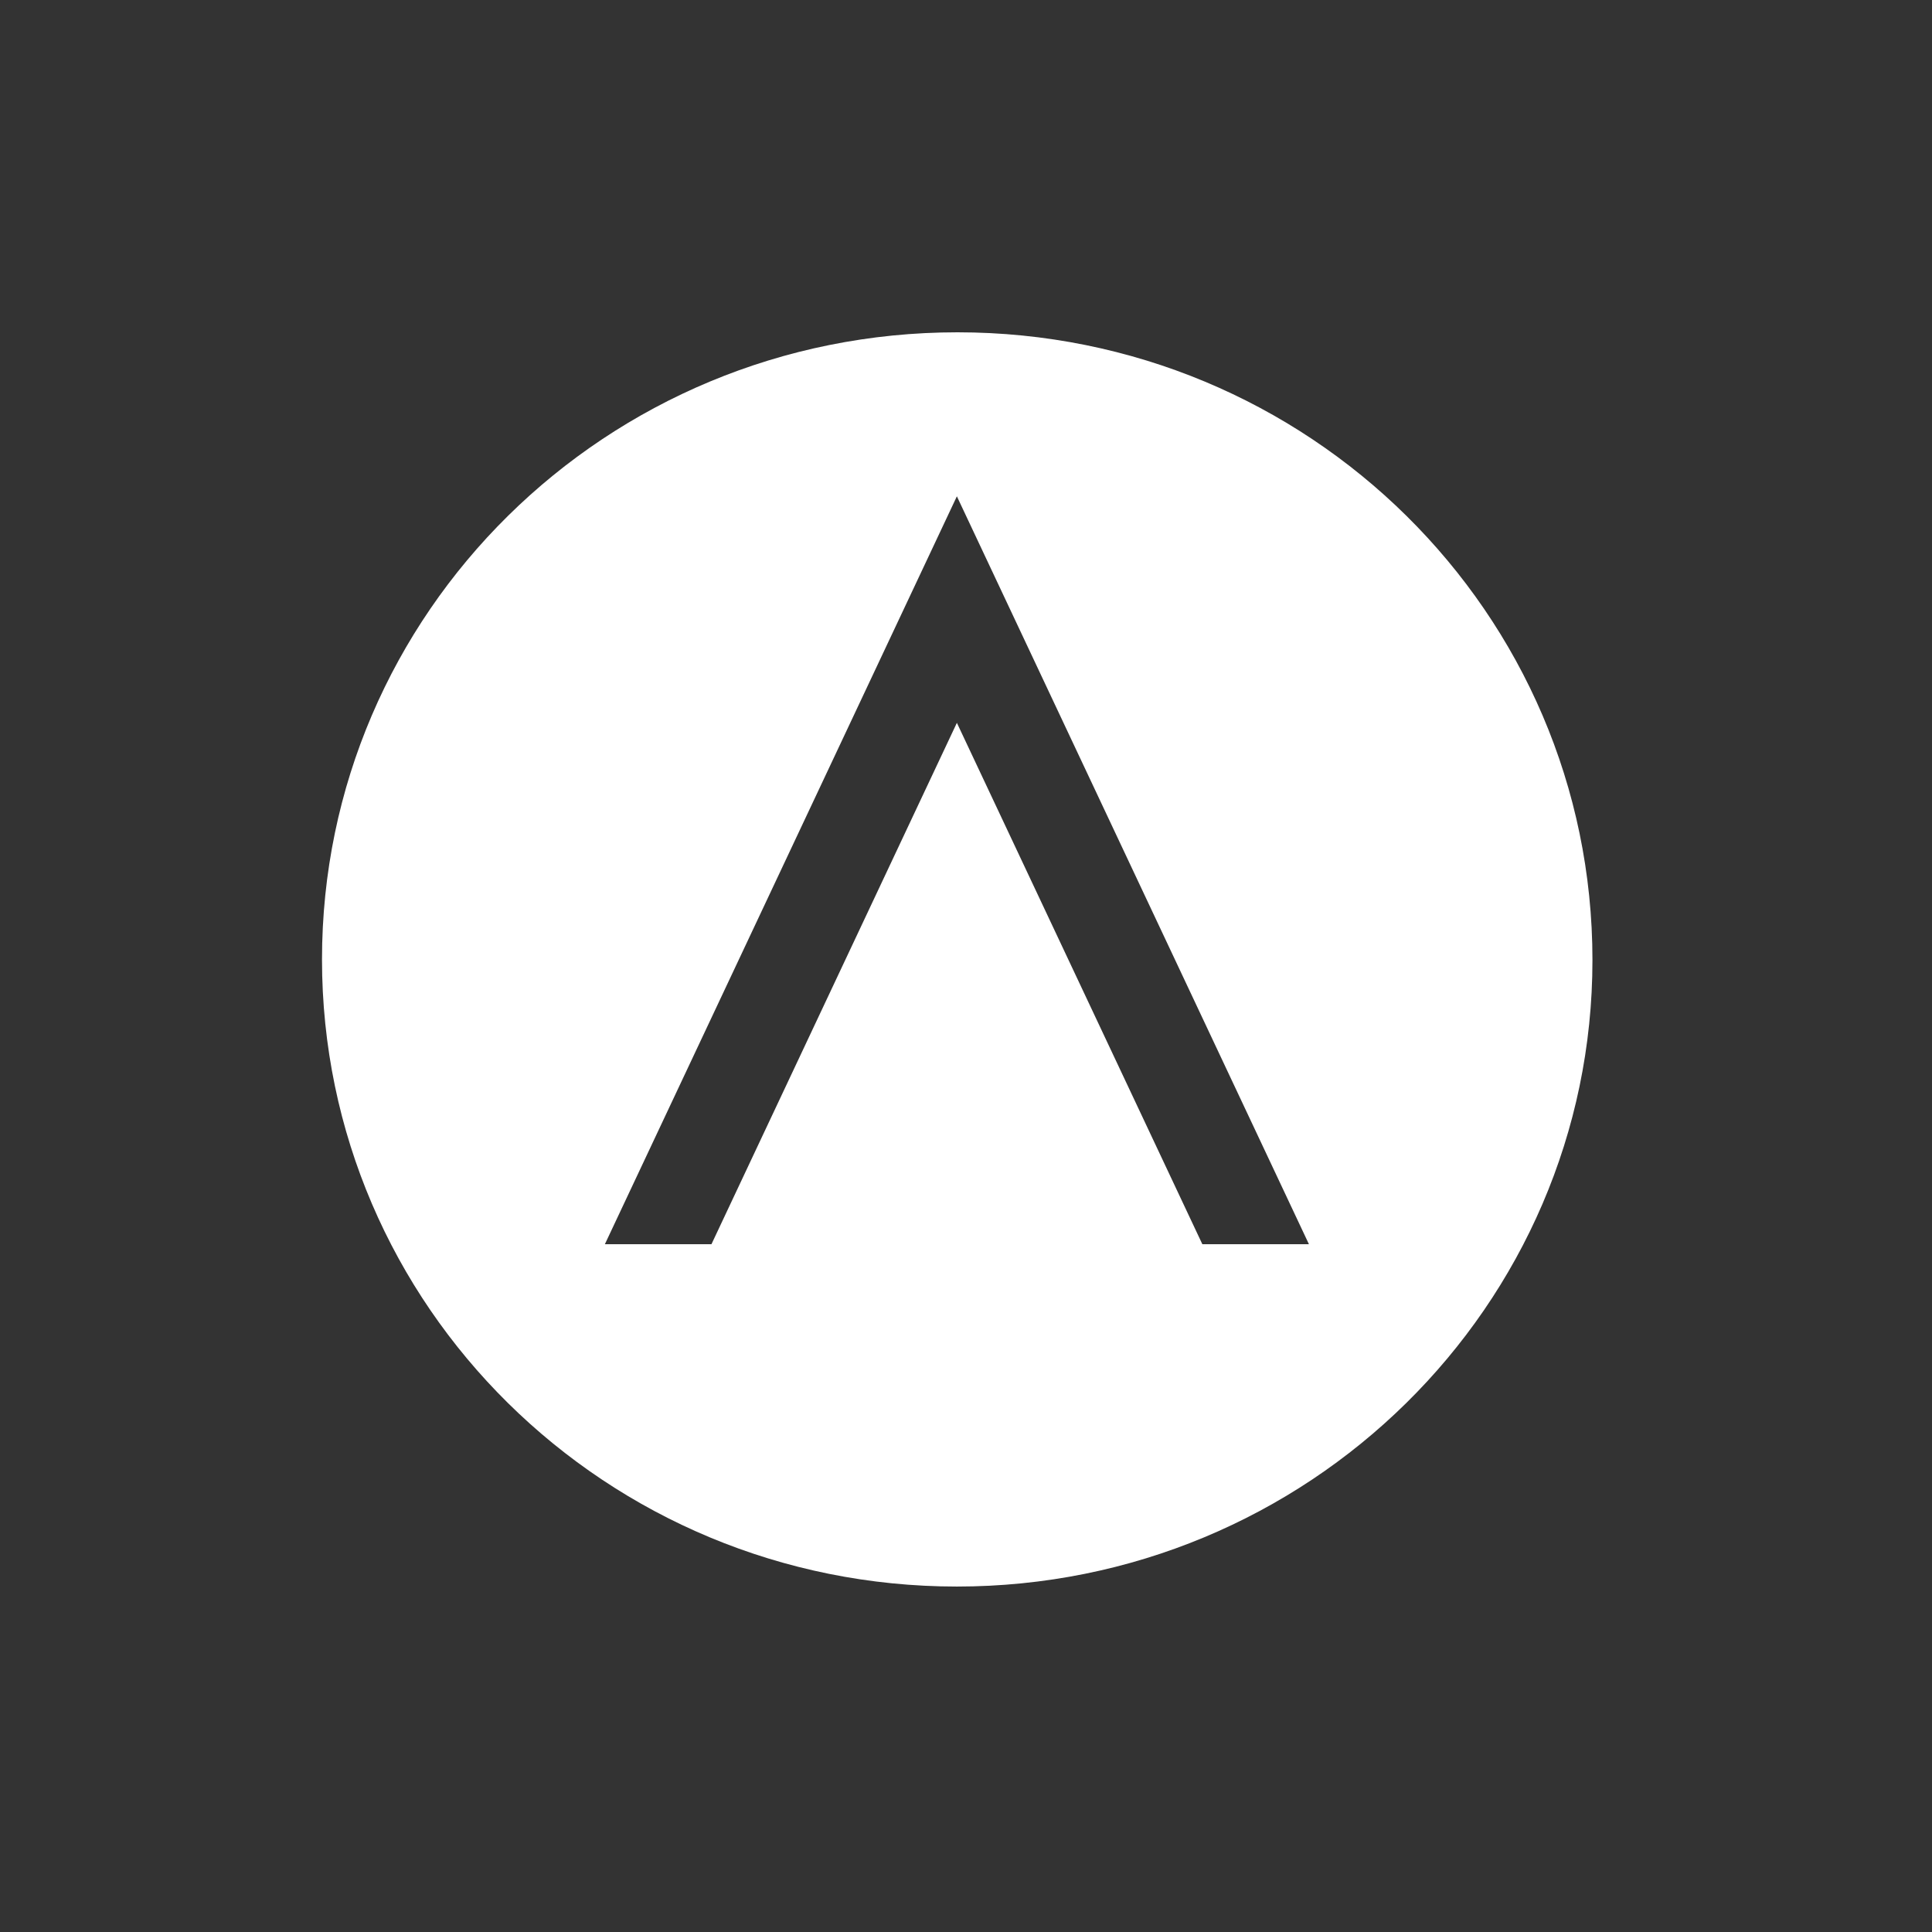<svg width="36" height="36" viewBox="0 0 36 36" fill="none" xmlns="http://www.w3.org/2000/svg">
    <rect x="0" y="0" width="36" height="36" fill="#333333" stroke="none"/>
    <g transform="translate(6)">
        <path d="M11.842 6.192C5.295 6.192 0 11.417 0 17.878C0 24.338 5.295 29.563 11.83 29.563C18.366 29.563 23.673 24.338 23.673 17.889C23.673 11.417 18.378 6.192 11.842 6.192ZM16.404 23.184L11.83 13.469L7.257 23.184H5.271L11.83 9.248L18.39 23.184H16.404Z"
              fill="white"/>
    </g>
</svg>

